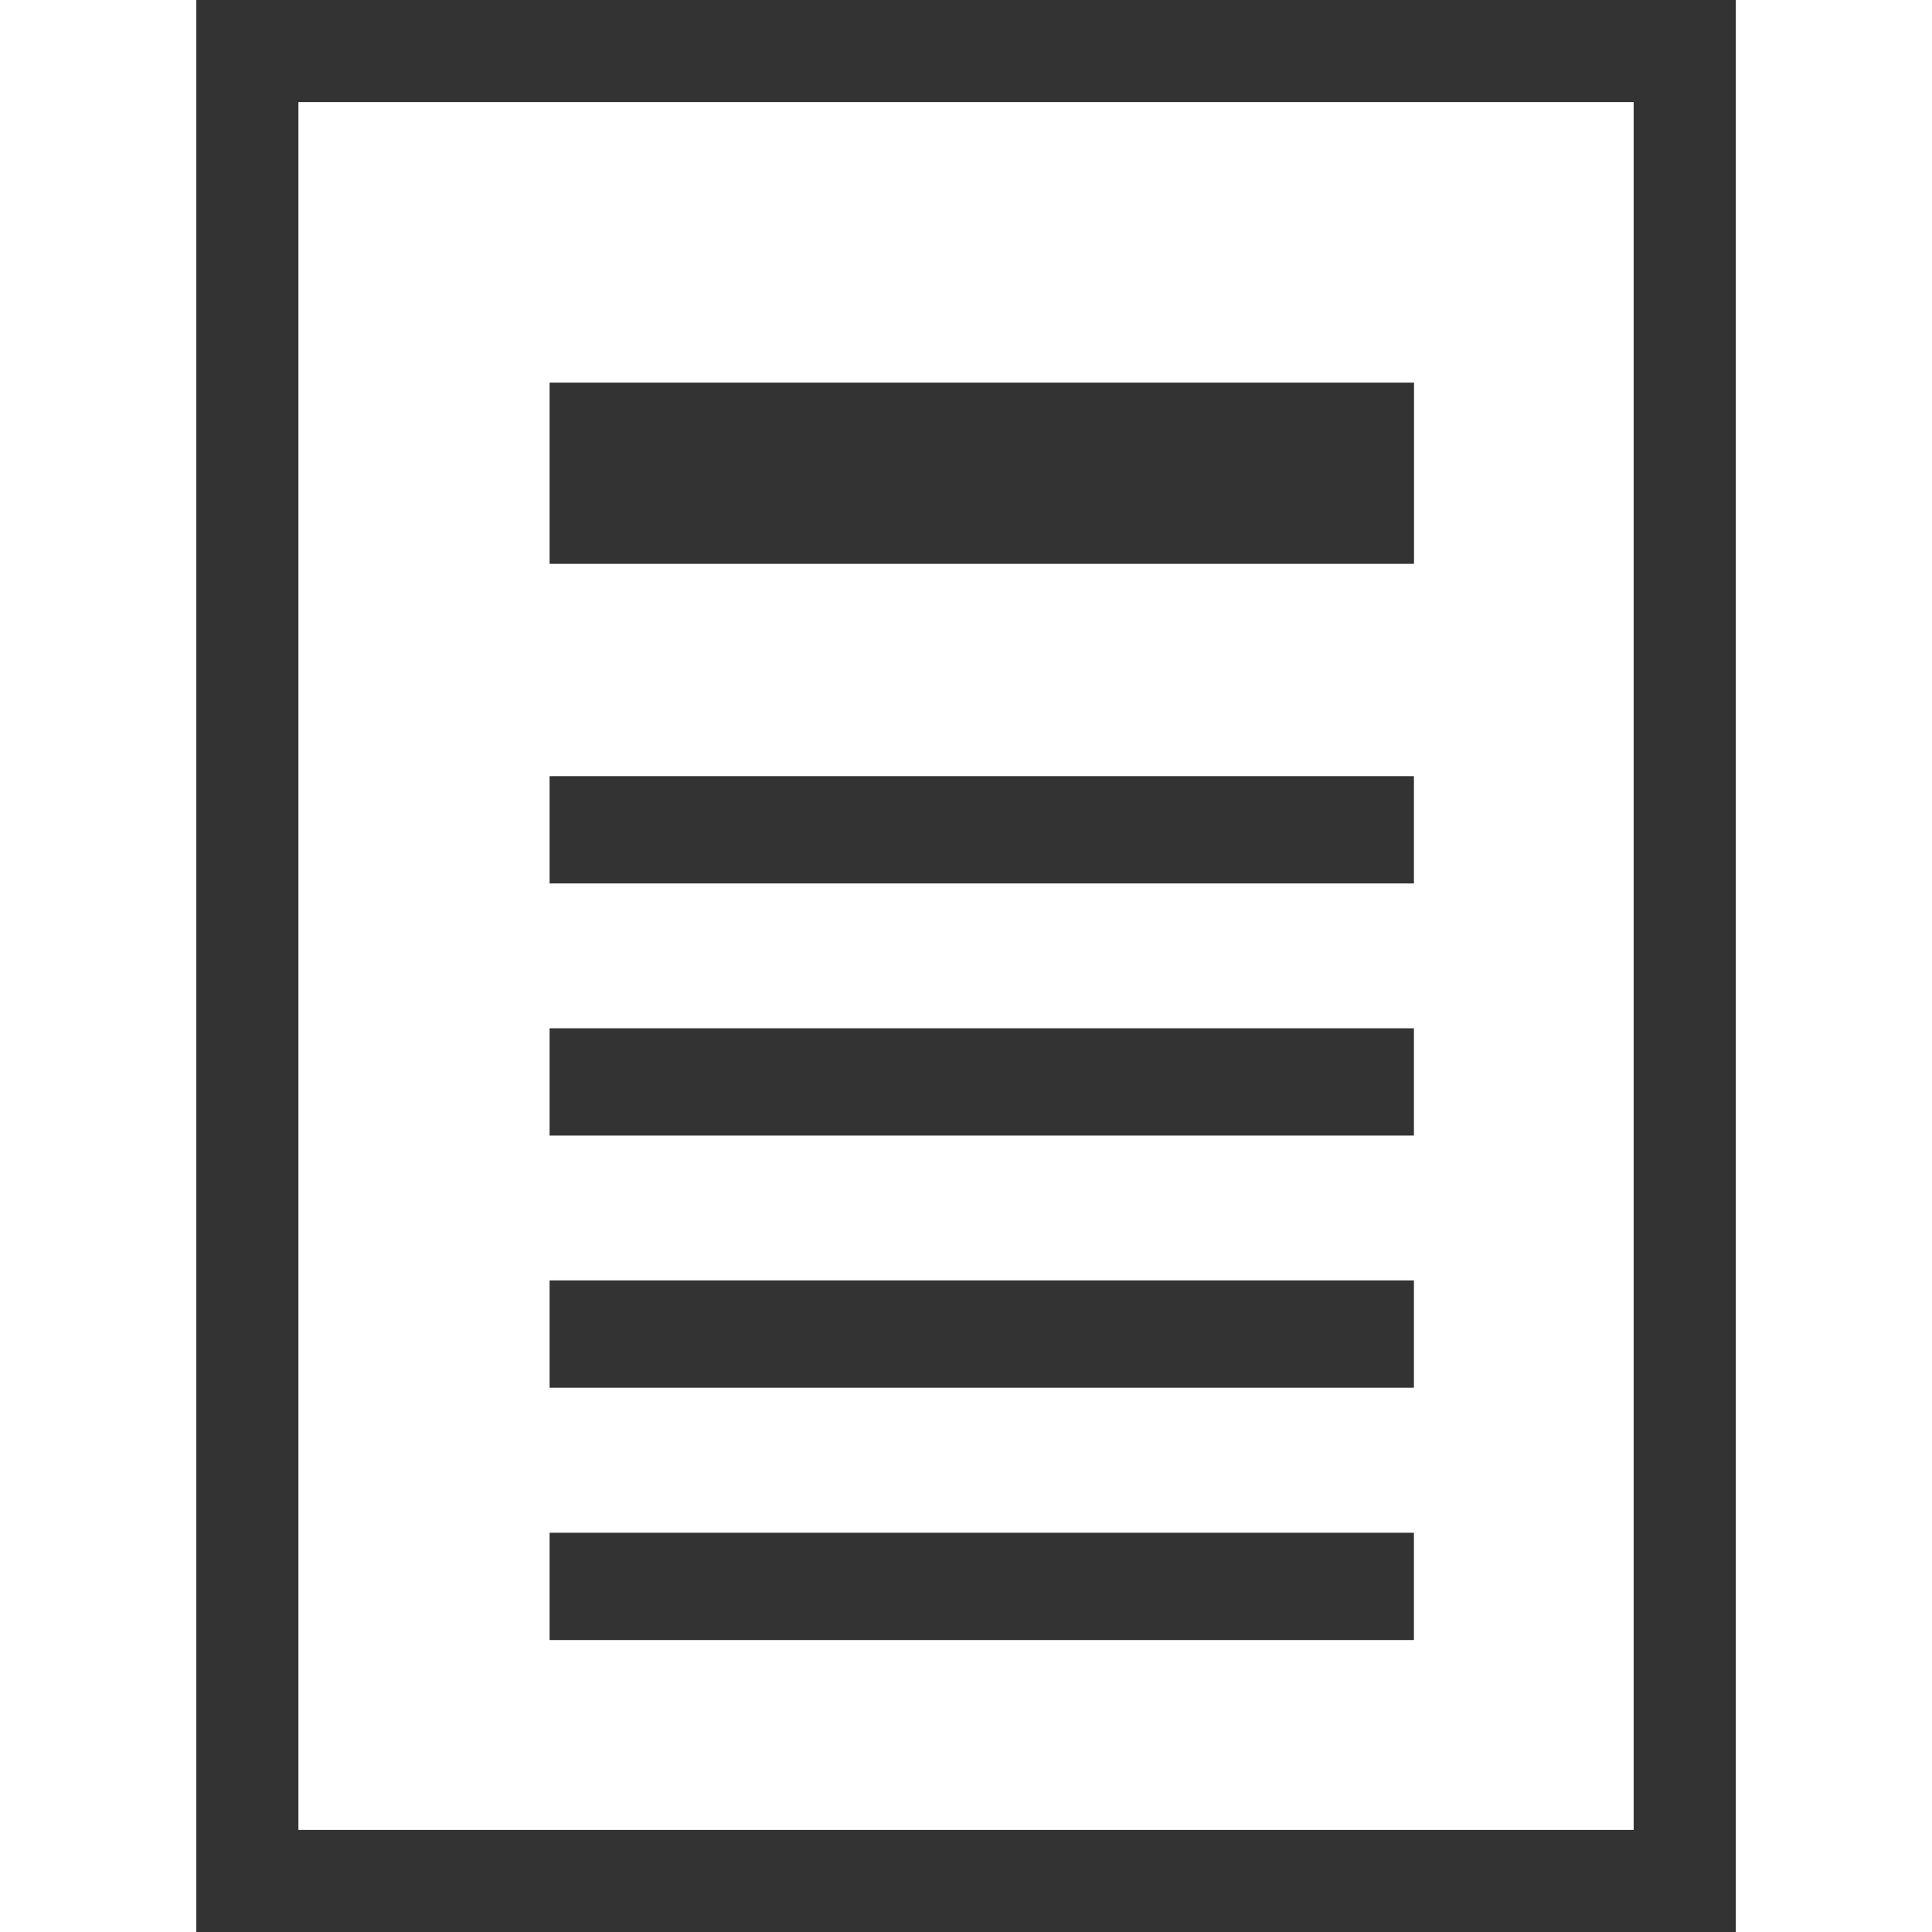 <svg xmlns="http://www.w3.org/2000/svg" width="26" height="26" viewBox="0 0 26 26">
  <g id="icon" transform="translate(-27 -567)">
    <rect id="Retângulo_3845" data-name="Retângulo 3845" width="26" height="26" transform="translate(27 567)" fill="none"/>
    <g id="Grupo_13686" data-name="Grupo 13686" transform="translate(12.547 302.295)">
      <path id="Linha_262" data-name="Linha 262" d="M11.632.194H0V-1.25H11.632Z" transform="translate(21.849 279.793)" fill="#333"/>
      <path id="Linha_266" data-name="Linha 266" d="M11.632.194H0V-1.25H11.632Z" transform="translate(21.849 276.4)" fill="#333"/>
      <path id="Linha_267" data-name="Linha 267" d="M11.633,1.439H0V-1H11.633Z" transform="translate(21.849 270.854)" fill="#333"/>
      <path id="Linha_263" data-name="Linha 263" d="M11.632.194H0V-1.25H11.632Z" transform="translate(21.849 283.186)" fill="#333"/>
      <path id="Linha_263-2" data-name="Linha 263" d="M11.632.194H0V-1.25H11.632Z" transform="translate(21.849 286.582)" fill="#333"/>
      <path id="Retângulo_3790" data-name="Retângulo 3790" d="M.074.074V23.326H18.043V.074H.074M-1.3-1.3H19.418v26H-1.3Z" transform="translate(18.395 266.005)" fill="#333"/>
    </g>
  </g>
</svg>
